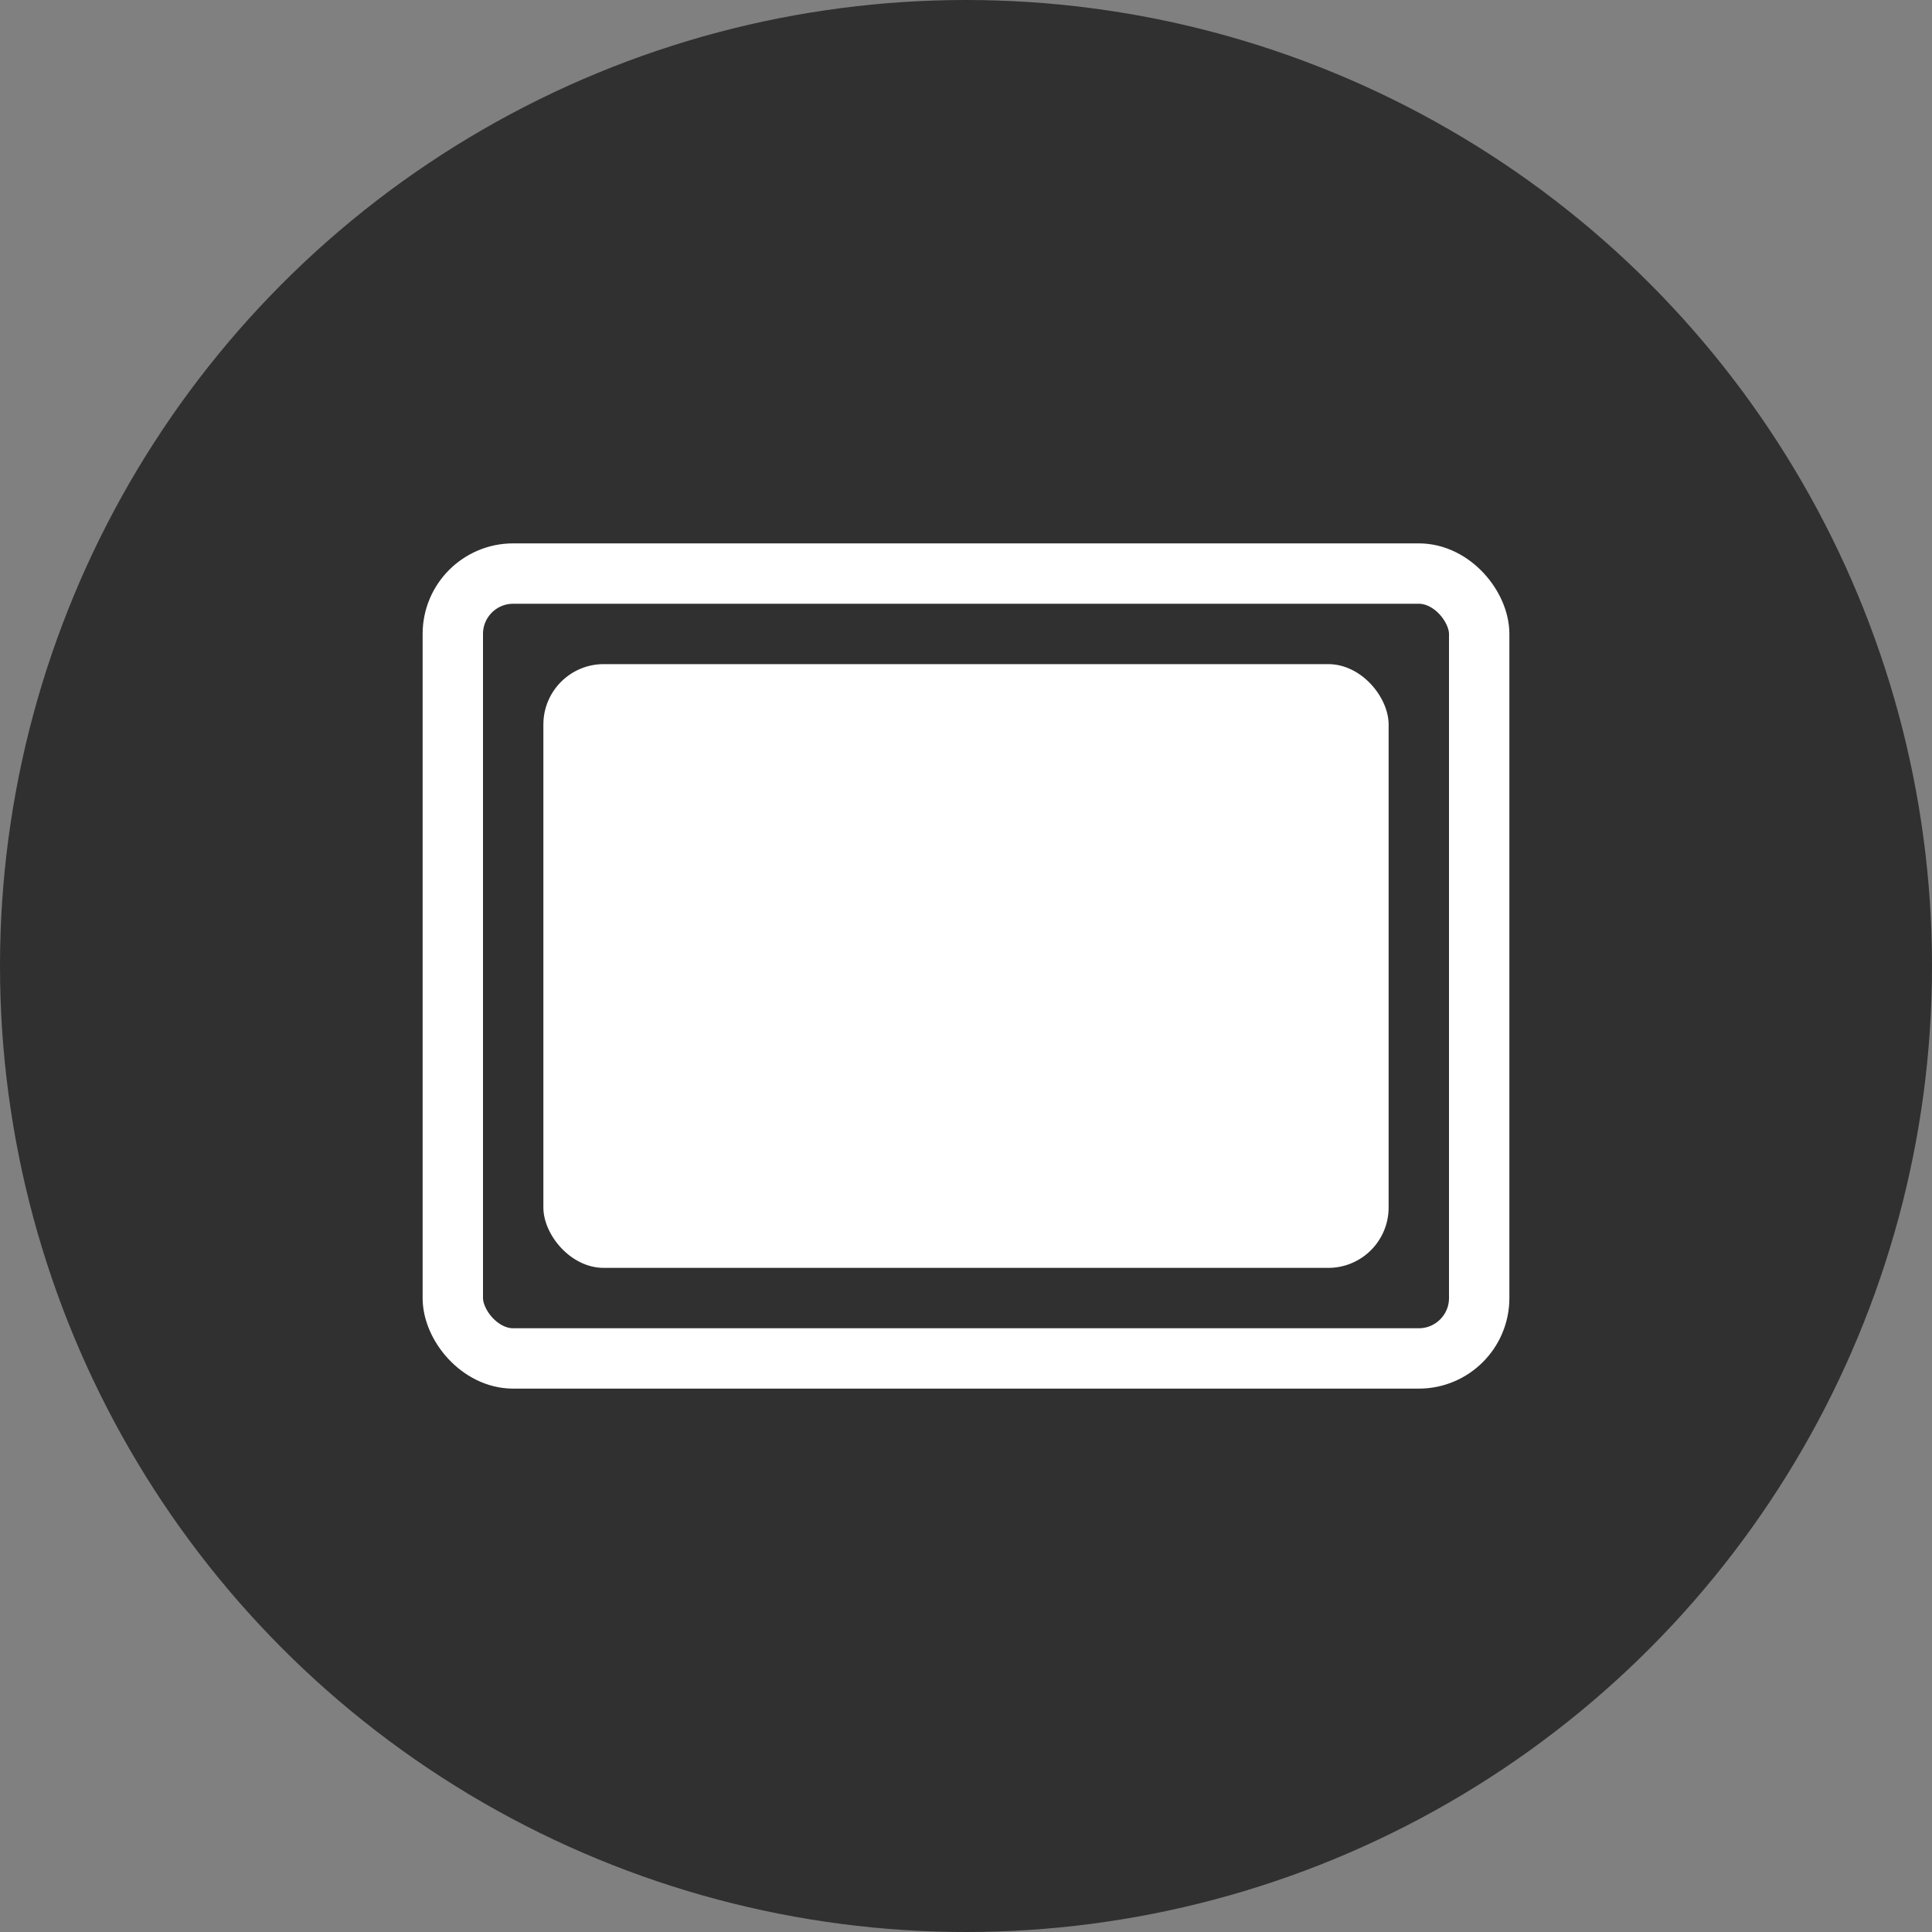 <?xml version="1.0" encoding="UTF-8"?>
<svg width="64px" height="64px" viewBox="0 0 64 64" version="1.1" xmlns="http://www.w3.org/2000/svg" xmlns:xlink="http://www.w3.org/1999/xlink">
    <rect x="0" y="0" width="64" height="64" fill="#808080" stroke="none"/>
    <!-- Generator: Sketch 52.6 (67491) - http://www.bohemiancoding.com/sketch -->
    <title>screenshare copy</title>
    <desc>Created with Sketch.</desc>
    <g id="Page-1" stroke="none" stroke-width="1" fill="none" fill-rule="evenodd">
        <g id="Shrink-VIdeo-Call" transform="translate(-301, -1095)">
            <g id="PIP" transform="translate(32, 810)">
                <g id="screenshare-copy" transform="translate(269, 285)">
                    <circle id="button-bg-copy-2" fill="#303030" cx="32" cy="32" r="32"></circle>
                    <rect id="Rectangle-Copy-3" stroke="#FFFFFF" stroke-width="2" x="15" y="19" width="34" height="26" rx="2"></rect>
                    <rect id="Rectangle-Copy-2" fill="#FFFFFF" x="18" y="22" width="28" height="20" rx="2"></rect>
                </g>
            </g>
        </g>
    </g>
</svg>